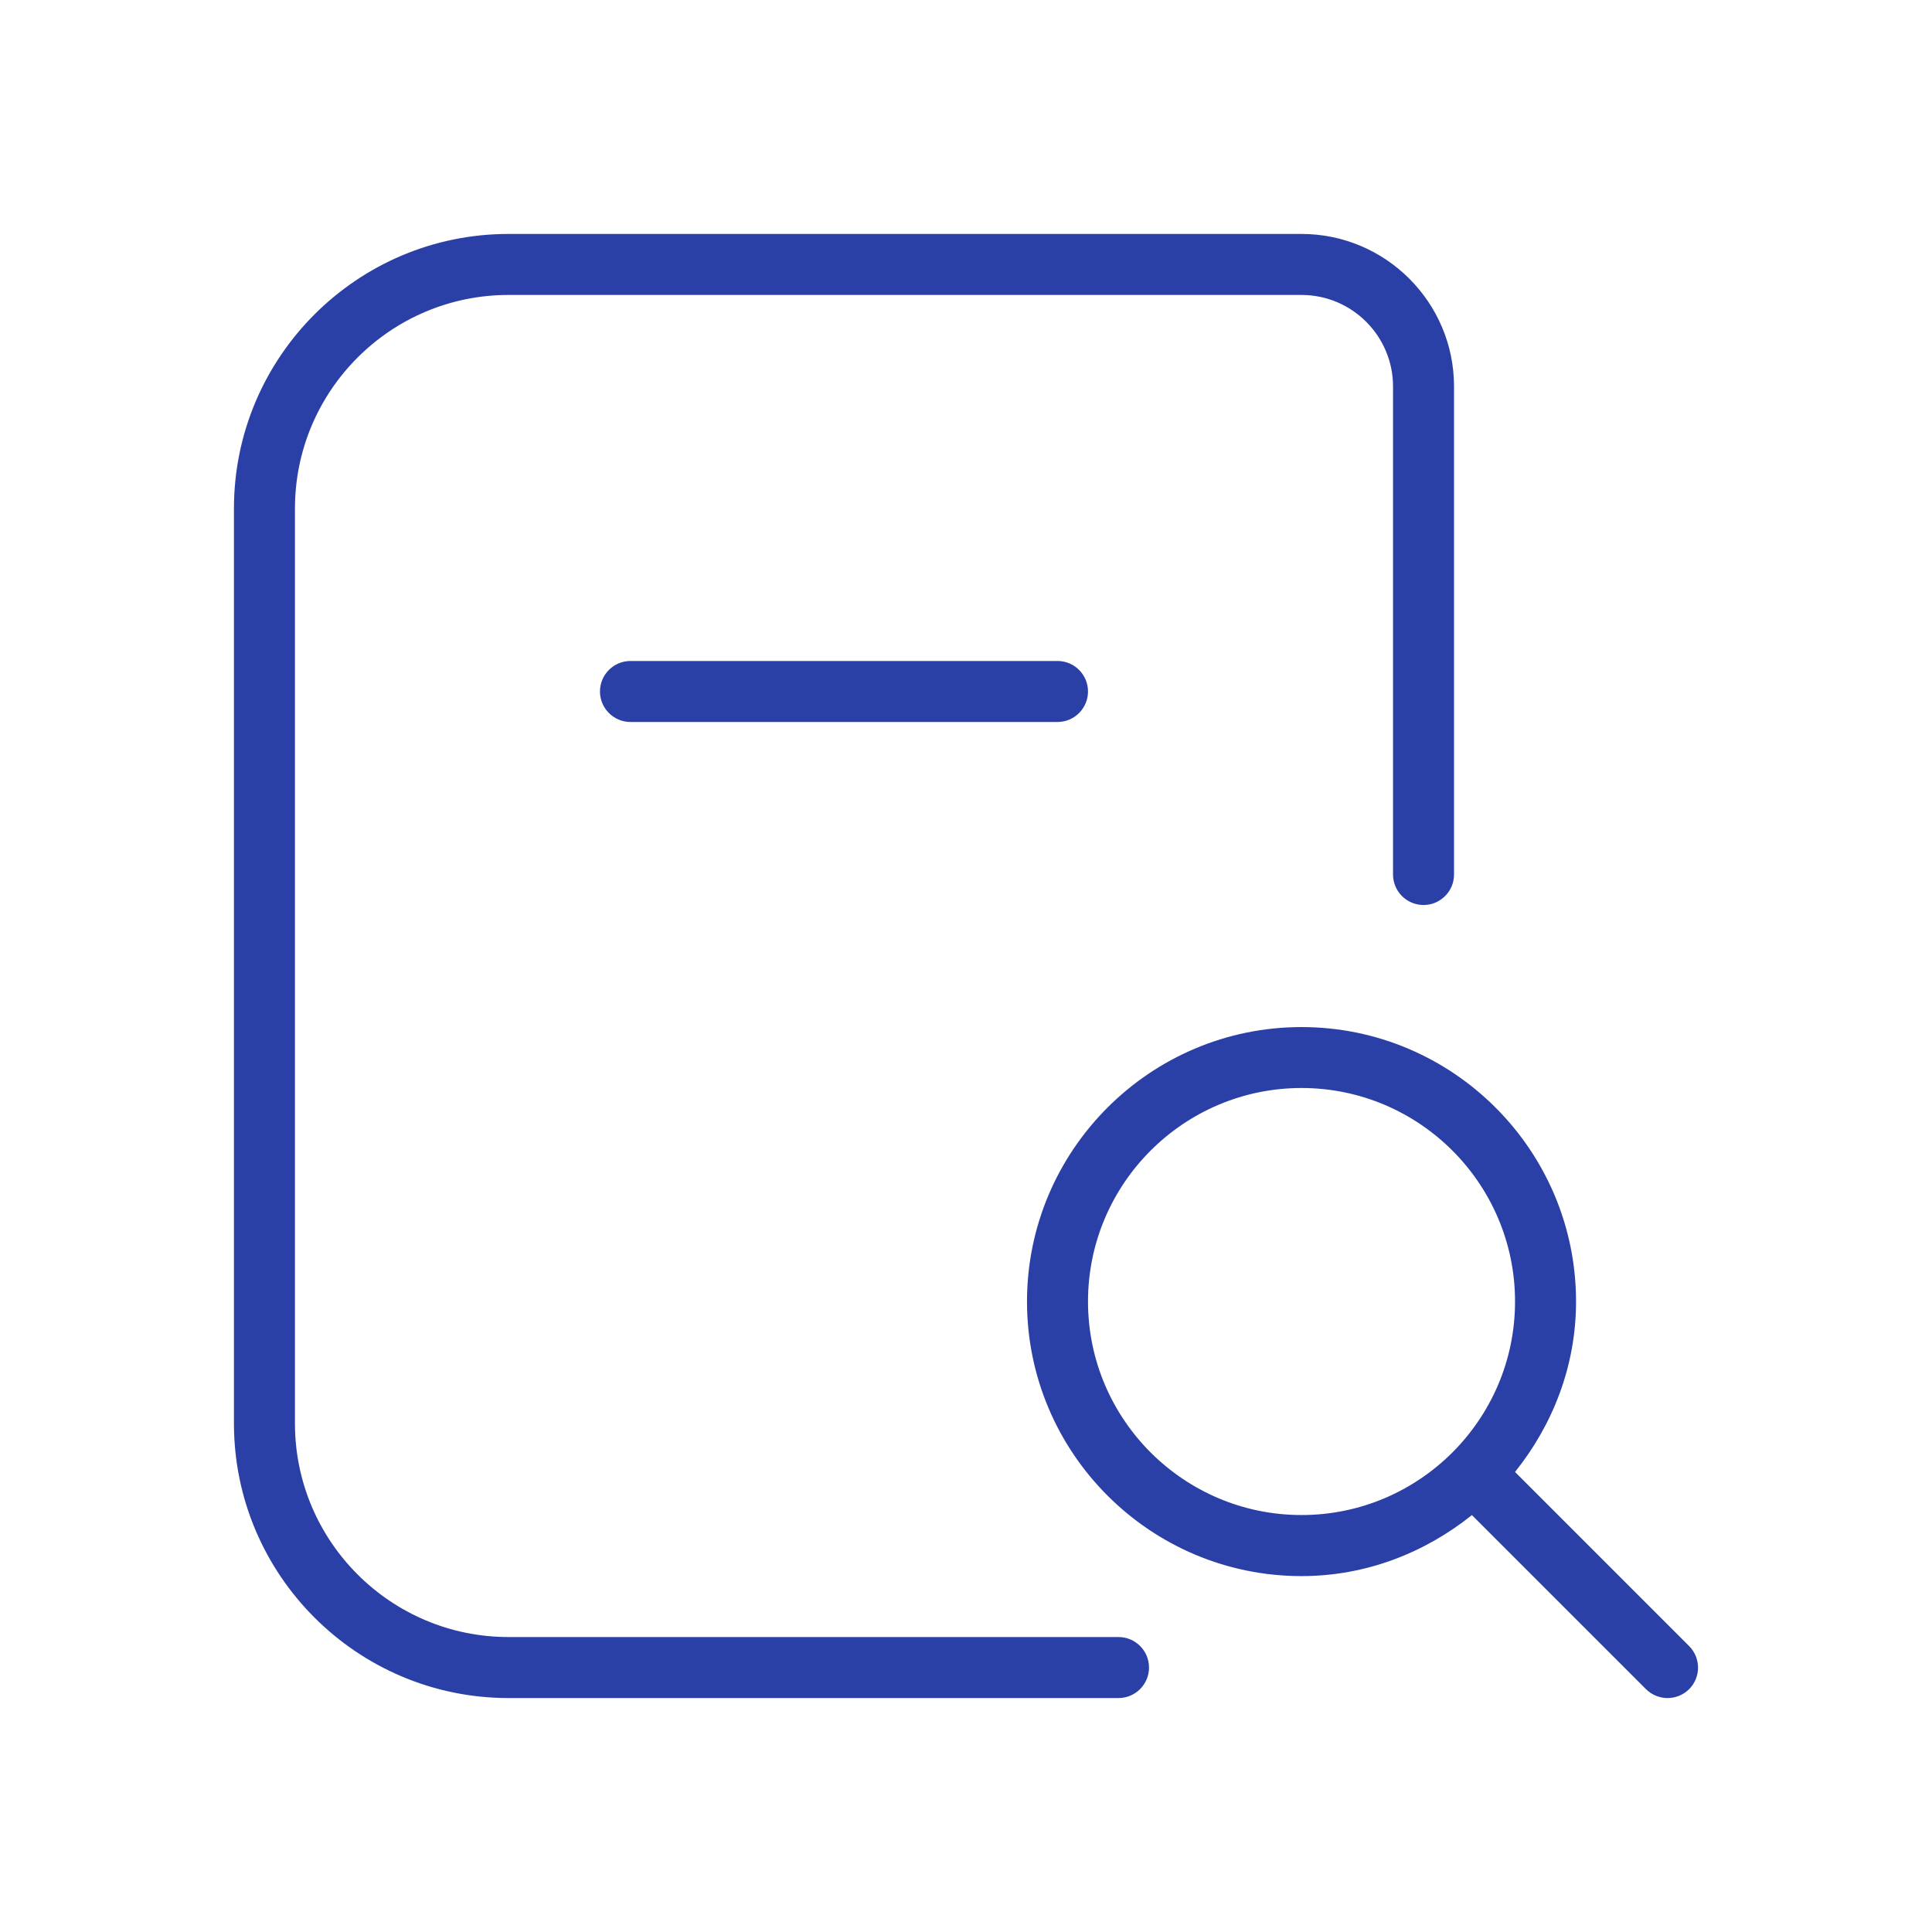 <svg width="512" height="512" viewBox="0 0 512 512" fill="none" xmlns="http://www.w3.org/2000/svg">
<path d="M304.5 441.917C304.5 446.379 300.879 450 296.417 450H134.75C94.641 450 62 417.359 62 377.25V134.75C62 94.641 94.641 62 134.75 62H344.917C367.194 62 385.333 80.123 385.333 102.417V231.75C385.333 236.212 381.712 239.833 377.25 239.833C372.788 239.833 369.167 236.212 369.167 231.75V102.417C369.167 89.047 358.286 78.167 344.917 78.167H134.75C103.548 78.167 78.167 103.548 78.167 134.75V377.25C78.167 408.452 103.548 433.833 134.75 433.833H296.417C300.879 433.833 304.5 437.455 304.5 441.917ZM167.083 175.167C162.621 175.167 159 178.788 159 183.25C159 187.712 162.621 191.333 167.083 191.333H280.25C284.712 191.333 288.333 187.712 288.333 183.25C288.333 178.788 284.712 175.167 280.25 175.167H167.083ZM447.64 447.64C446.055 449.224 443.986 450 441.917 450C439.847 450 437.778 449.208 436.194 447.64L390.07 401.516C377.622 411.475 362.053 417.683 344.917 417.683C304.807 417.683 272.167 385.042 272.167 344.933C272.167 304.823 304.807 272.183 344.917 272.183C385.026 272.183 417.667 304.823 417.667 344.933C417.667 362.069 411.459 377.638 401.5 390.086L447.623 436.21C450.776 439.362 450.792 444.487 447.64 447.64ZM344.917 401.5C376.118 401.5 401.5 376.118 401.5 344.917C401.5 313.715 376.118 288.333 344.917 288.333C313.715 288.333 288.333 313.715 288.333 344.917C288.333 376.118 313.715 401.5 344.917 401.5Z" fill="#2B40A6"/>
</svg>
